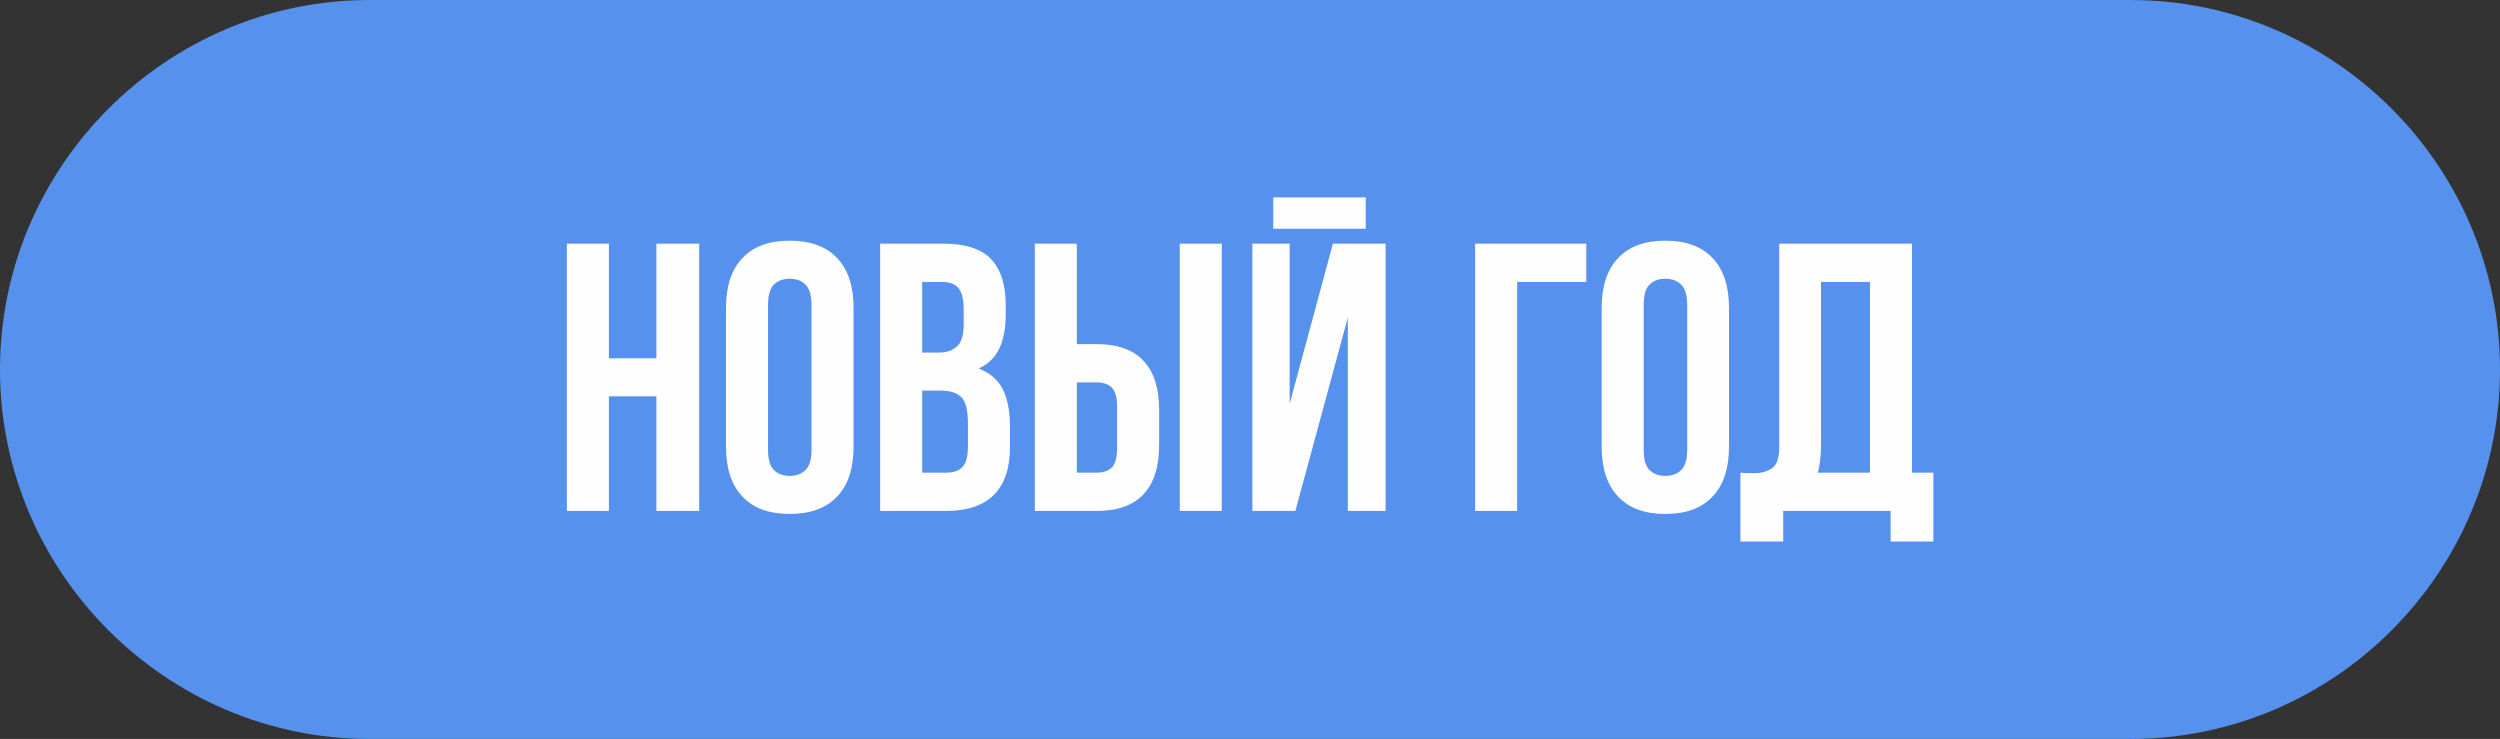 <?xml version="1.0" encoding="UTF-8"?> <svg xmlns="http://www.w3.org/2000/svg" xmlns:xlink="http://www.w3.org/1999/xlink" xml:space="preserve" width="350.377mm" height="103.567mm" version="1.1" style="shape-rendering:geometricPrecision; text-rendering:geometricPrecision; image-rendering:optimizeQuality; fill-rule:evenodd; clip-rule:evenodd" viewBox="0 0 10055 2972"><rect x="0" y="0" width="10055" height="2972" fill="#333333" stroke="none"/> <defs> <style type="text/css"> .fil0 {fill:#5692ED} .fil1 {fill:#FEFEFE;fill-rule:nonzero} </style> </defs> <g id="Слой_x0020_1">  <path class="fil0" d="M1486 0l7083 0c818,0 1486,669 1486,1486l0 0c0,817 -668,1486 -1486,1486l-7083 0c-817,0 -1486,-669 -1486,-1486l0 0c0,-817 669,-1486 1486,-1486z"></path> <path class="fil1" d="M2449 2055l-169 0 0 -1075 169 0 0 461 191 0 0 -461 172 0 0 1075 -172 0 0 -461 -191 0 0 461zm640 -247c0,39 8,66 23,82 16,16 38,24 64,24 27,0 48,-8 64,-24 16,-16 24,-43 24,-82l0 -581c0,-38 -8,-66 -24,-82 -16,-16 -37,-24 -64,-24 -26,0 -48,8 -64,24 -15,16 -23,44 -23,82l0 581zm-169 -570c0,-87 22,-154 66,-200 44,-47 107,-70 190,-70 83,0 147,23 191,70 44,46 66,113 66,200l0 559c0,87 -22,154 -66,200 -44,47 -108,70 -191,70 -83,0 -146,-23 -190,-70 -44,-46 -66,-113 -66,-200l0 -559zm875 -258c88,0 152,21 191,62 39,41 59,103 59,185l0 39c0,55 -9,101 -26,136 -17,36 -45,63 -83,80 46,18 79,46 98,85 19,40 28,88 28,146l0 87c0,83 -21,146 -64,190 -43,43 -107,65 -192,65l-266 0 0 -1075 255 0zm-86 591l0 330 97 0c28,0 50,-7 65,-23 15,-15 22,-43 22,-83l0 -93c0,-50 -8,-85 -25,-103 -17,-18 -45,-28 -84,-28l-75 0zm0 -437l0 284 66 0c32,0 56,-8 74,-25 18,-16 27,-46 27,-89l0 -60c0,-39 -7,-67 -20,-84 -14,-18 -36,-26 -66,-26l-81 0zm702 767c26,0 47,-7 61,-21 14,-14 21,-41 21,-80l0 -161c0,-39 -7,-66 -21,-80 -14,-14 -35,-21 -61,-21l-80 0 0 363 80 0zm-249 154l0 -1075 169 0 0 404 80 0c84,0 148,23 189,68 42,45 62,111 62,198l0 139c0,87 -20,153 -62,198 -41,45 -105,68 -189,68l-249 0zm583 -1075l169 0 0 1075 -169 0 0 -1075zm465 1075l-173 0 0 -1075 150 0 0 644 174 -644 212 0 0 1075 -152 0 0 -778 -211 778zm283 -1261l0 126 -372 0 0 -126 372 0zm609 1261l-169 0 0 -1075 447 0 0 154 -278 0 0 921zm509 -247c0,39 7,66 23,82 16,16 37,24 64,24 27,0 48,-8 64,-24 16,-16 24,-43 24,-82l0 -581c0,-38 -8,-66 -24,-82 -16,-16 -37,-24 -64,-24 -27,0 -48,8 -64,24 -16,16 -23,44 -23,82l0 581zm-169 -570c0,-87 22,-154 66,-200 44,-47 107,-70 190,-70 83,0 146,23 190,70 44,46 66,113 66,200l0 559c0,87 -22,154 -66,200 -44,47 -107,70 -190,70 -83,0 -146,-23 -190,-70 -44,-46 -66,-113 -66,-200l0 -559zm558 663c10,1 19,2 30,2 10,0 20,0 29,0 26,0 49,-7 68,-20 19,-13 29,-41 29,-83l0 -820 534 0 0 921 86 0 0 277 -172 0 0 -123 -432 0 0 123 -172 0 0 -277zm324 -113c0,45 -4,83 -13,113l210 0 0 -767 -197 0 0 654z"></path> </g> </svg> 